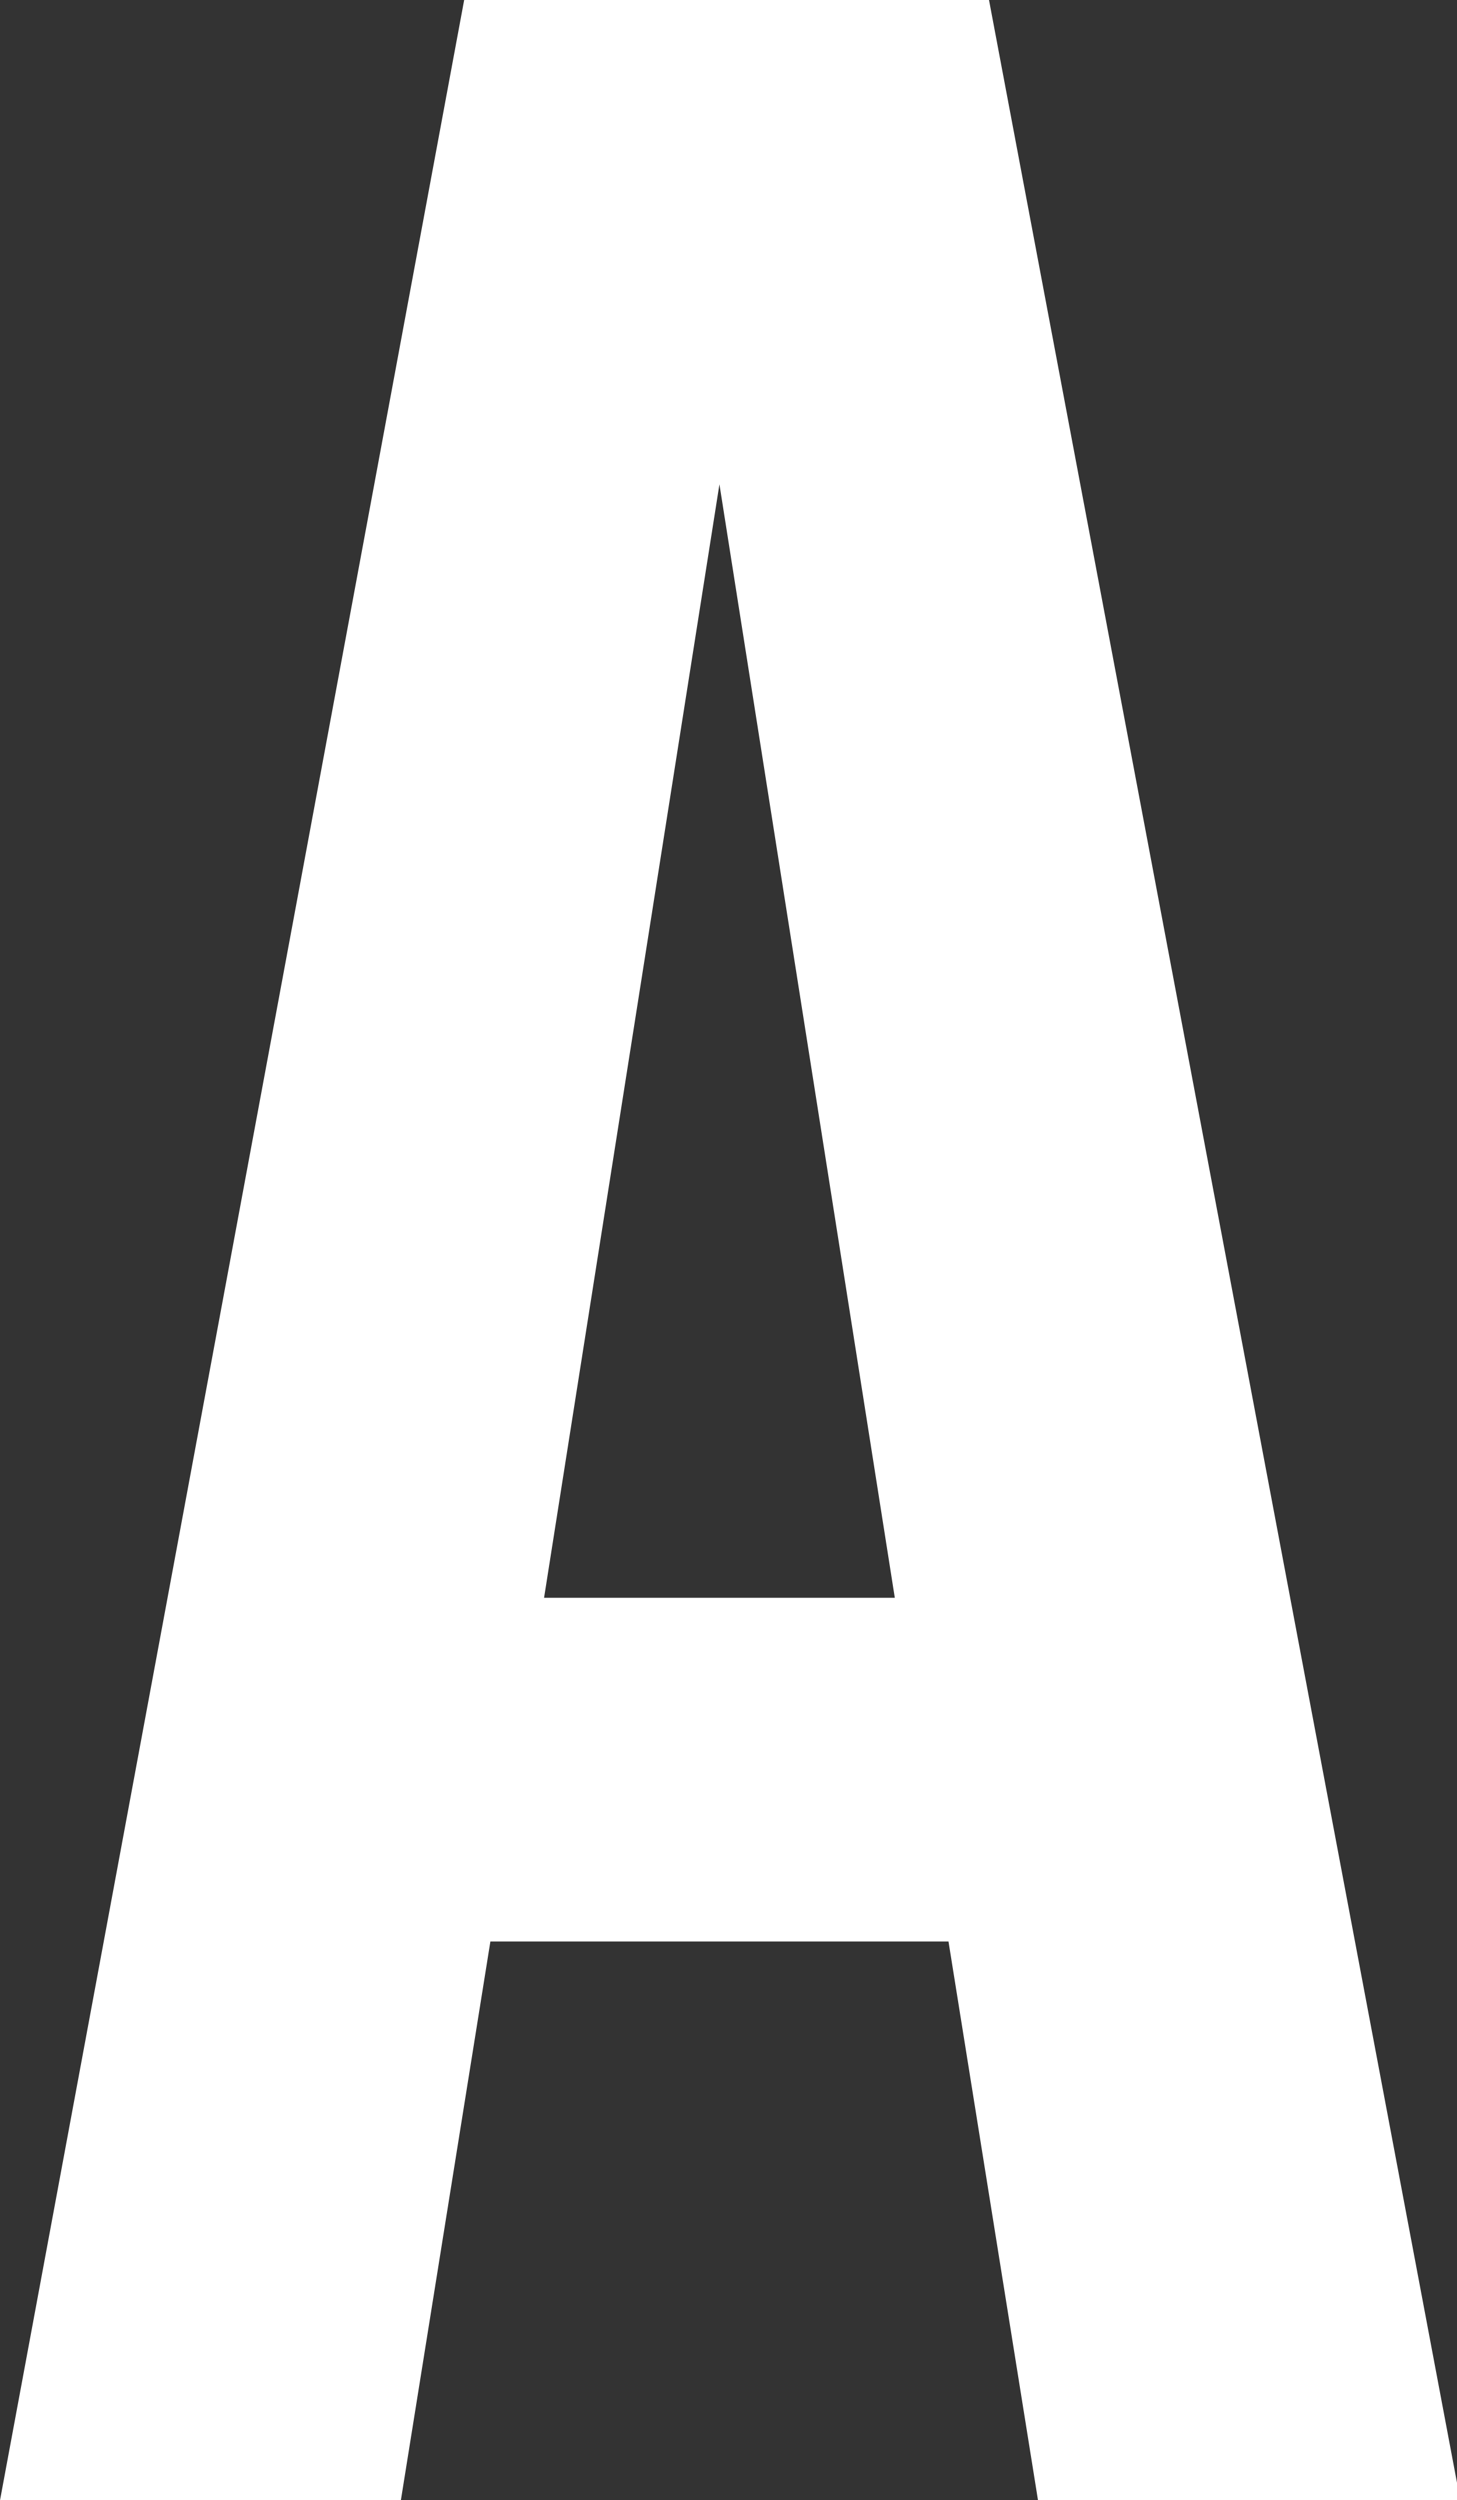 <svg height="76.813" viewBox="0 0 44.781 76.813" width="44.781" xmlns="http://www.w3.org/2000/svg"><rect x="0" y="0" width="44.781" height="76.813" fill="#333333" stroke="none"/><path d="m33.121 76.809h12.979l-14.52-77h-16.059l-14.3 77h12.32l2.75-17.16h14.08zm-15.18-27.72 5.39-34.21 5.39 34.21z" fill="#fff" fill-rule="evenodd" transform="translate(-1.219)"/></svg>